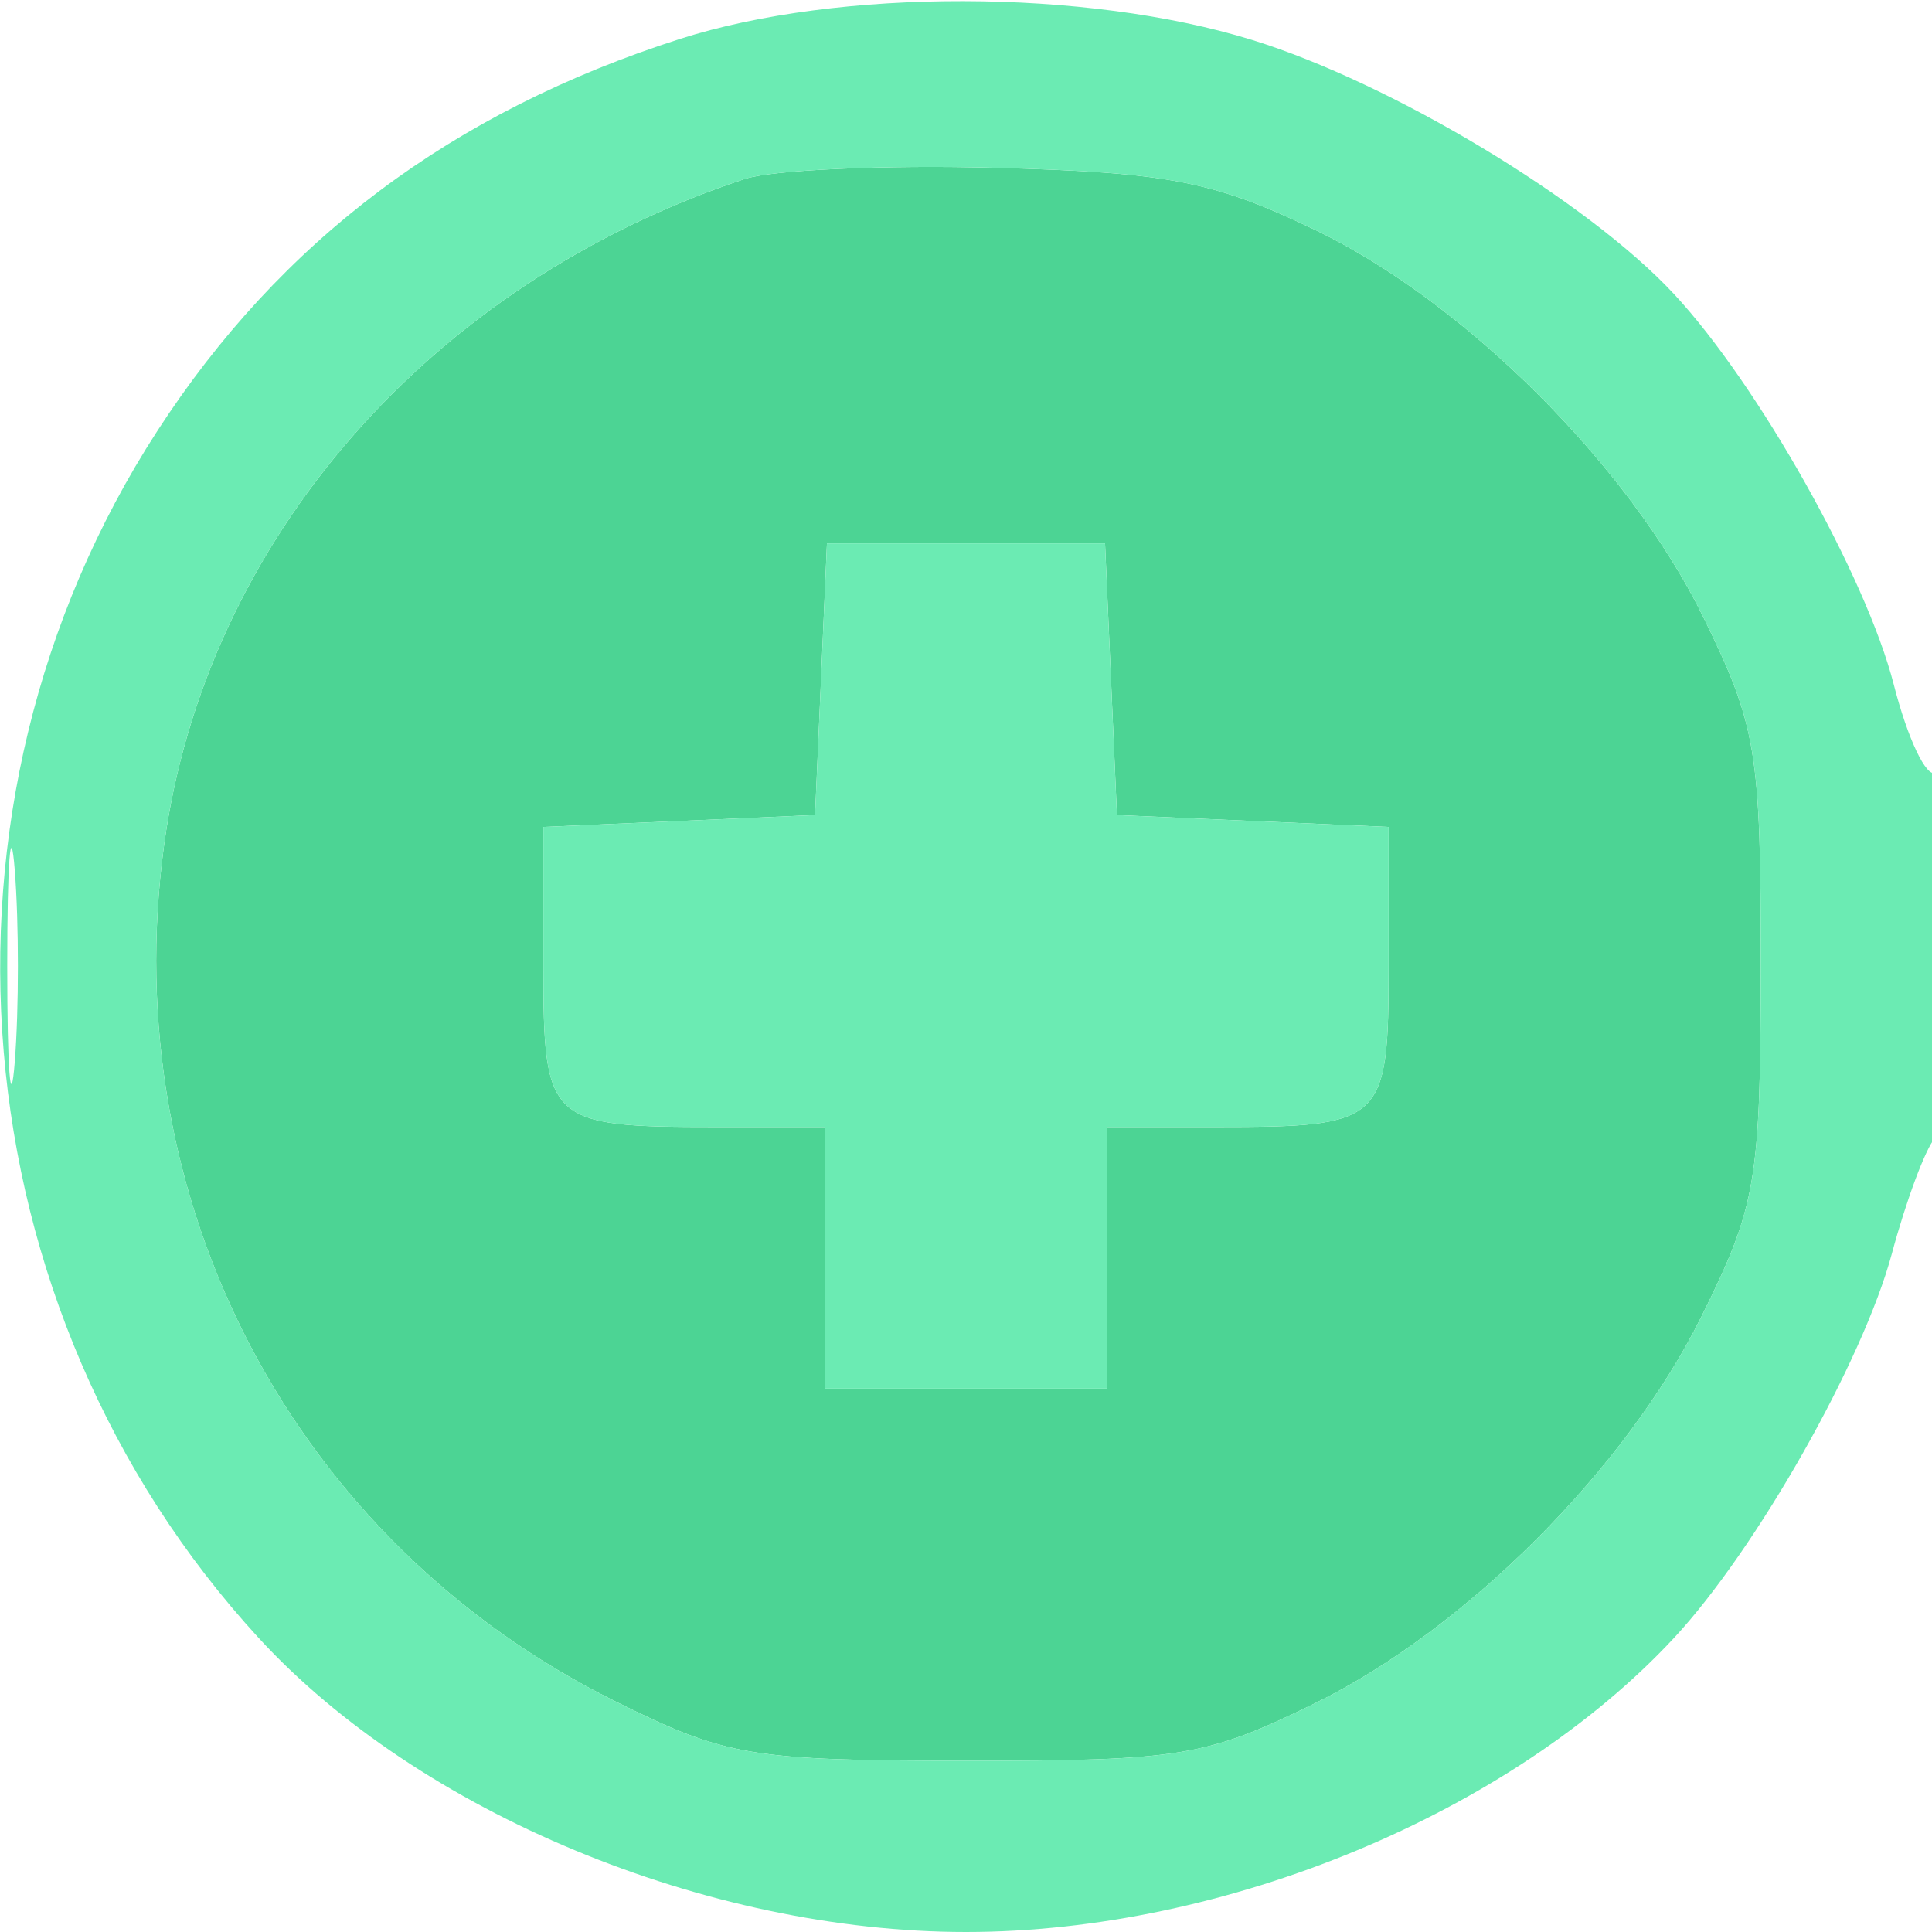 <?xml version="1.0" encoding="UTF-8"?> <svg xmlns="http://www.w3.org/2000/svg" width="96" height="96" viewBox="0 0 96 96"> <path d="M 37 8.893 C 21.372 14.074, 10.223 26.855, 8.158 41.954 C 5.728 59.718, 14.626 76.625, 30.569 84.538 C 36.093 87.280, 37.290 87.483, 48 87.491 C 58.644 87.499, 59.935 87.287, 65.347 84.632 C 72.820 80.965, 80.781 73, 84.538 65.431 C 87.280 59.907, 87.483 58.710, 87.491 48 C 87.499 37.356, 87.287 36.065, 84.632 30.653 C 80.948 23.145, 72.781 15, 65.347 11.423 C 60.332 9.010, 58.077 8.571, 49.500 8.337 C 44 8.187, 38.375 8.437, 37 8.893 M 40.796 33.750 L 40.500 40.500 33.750 40.796 L 27 41.091 27 47.939 C 27 55.802, 27.211 56, 35.582 56 L 41 56 41 62.500 L 41 69 48 69 L 55 69 55 62.500 L 55 56 60.418 56 C 68.789 56, 69 55.802, 69 47.939 L 69 41.091 62.250 40.796 L 55.500 40.500 55.204 33.750 L 54.909 27 48 27 L 41.091 27 40.796 33.750" stroke="none" fill="#4cd494" fill-rule="evenodd"></path> <path d="M 33.798 1.931 C 22.479 5.550, 13.941 11.955, 7.808 21.428 C -4.248 40.050, -2.145 65.049, 12.851 81.386 C 20.809 90.055, 35.108 96, 48 96 C 60.882 96, 75.079 90.103, 83.183 81.386 C 87.270 76.989, 92.564 67.651, 94.005 62.296 C 94.714 59.658, 95.679 57.072, 96.147 56.550 C 97.243 55.329, 97.271 37.714, 96.176 38.391 C 95.723 38.671, 94.789 36.702, 94.101 34.016 C 92.722 28.635, 87.360 19.107, 83.183 14.614 C 78.877 9.983, 69.160 4.130, 62.217 1.985 C 53.960 -0.565, 41.677 -0.589, 33.798 1.931 M 37 8.893 C 21.372 14.074, 10.223 26.855, 8.158 41.954 C 5.728 59.718, 14.626 76.625, 30.569 84.538 C 36.093 87.280, 37.290 87.483, 48 87.491 C 58.644 87.499, 59.935 87.287, 65.347 84.632 C 72.820 80.965, 80.781 73, 84.538 65.431 C 87.280 59.907, 87.483 58.710, 87.491 48 C 87.499 37.356, 87.287 36.065, 84.632 30.653 C 80.948 23.145, 72.781 15, 65.347 11.423 C 60.332 9.010, 58.077 8.571, 49.500 8.337 C 44 8.187, 38.375 8.437, 37 8.893 M 40.796 33.750 L 40.500 40.500 33.750 40.796 L 27 41.091 27 47.939 C 27 55.802, 27.211 56, 35.582 56 L 41 56 41 62.500 L 41 69 48 69 L 55 69 55 62.500 L 55 56 60.418 56 C 68.789 56, 69 55.802, 69 47.939 L 69 41.091 62.250 40.796 L 55.500 40.500 55.204 33.750 L 54.909 27 48 27 L 41.091 27 40.796 33.750 M 0.360 48 C 0.360 53.225, 0.529 55.362, 0.735 52.750 C 0.941 50.138, 0.941 45.862, 0.735 43.250 C 0.529 40.638, 0.360 42.775, 0.360 48" stroke="none" fill="#6bebb3" fill-rule="evenodd"></path> </svg> 